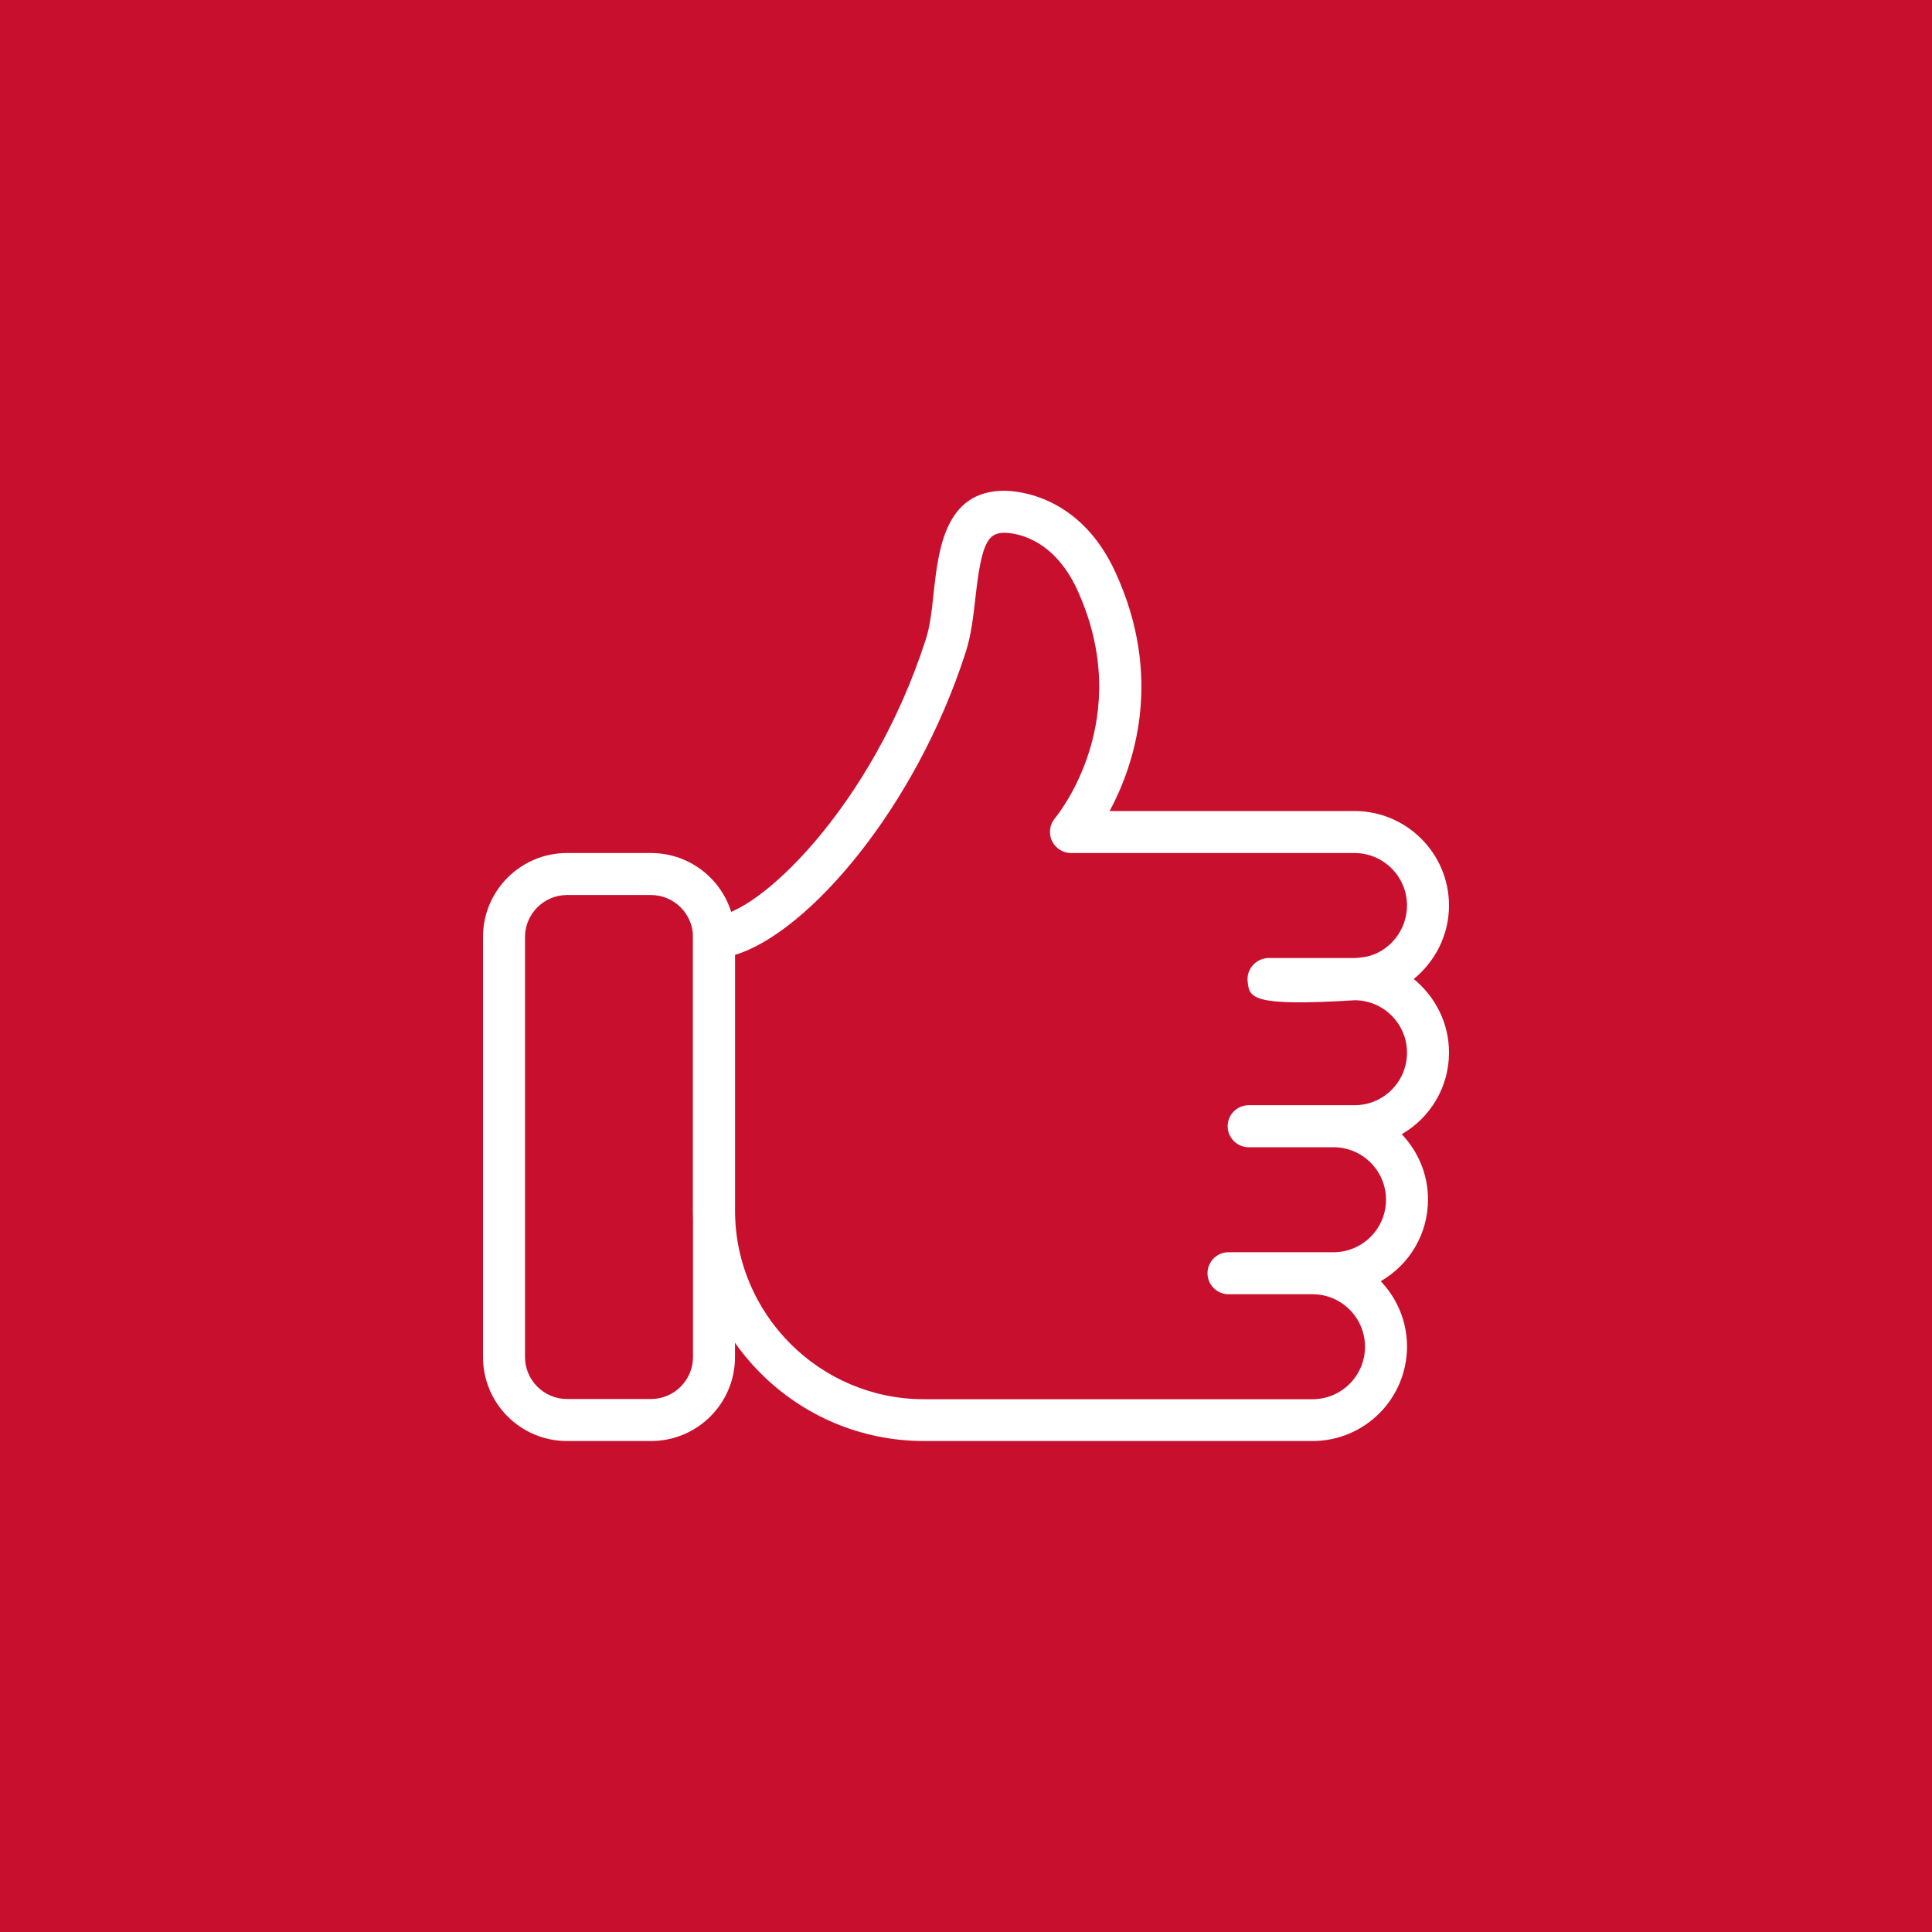<?xml version="1.0" encoding="utf-8"?>
<!-- Generator: Adobe Illustrator 25.4.1, SVG Export Plug-In . SVG Version: 6.00 Build 0)  -->
<svg version="1.1" id="Layer_1" xmlns="http://www.w3.org/2000/svg" xmlns:xlink="http://www.w3.org/1999/xlink" x="0px" y="0px"
	 viewBox="0 0 92 92" style="enable-background:new 0 0 92 92;" xml:space="preserve">
<style type="text/css">
	.st0{fill:#C8102E;}
	.st1{fill:#FFFFFF;}
	.st2{clip-path:url(#SVGID_00000059296747817373818830000016359434543672808072_);}
	.st3{clip-path:url(#SVGID_00000091734627365219417080000001254107685653261707_);}
	.st4{clip-path:url(#SVGID_00000026146032772729145460000010220737155397523380_);}
	.st5{clip-path:url(#SVGID_00000023966604917466076310000017736772795293757109_);}
	.st6{clip-path:url(#SVGID_00000090274698509824391610000018138252711006408365_);}
	.st7{clip-path:url(#SVGID_00000040533495717892946590000015930775650643310506_);}
	.st8{clip-path:url(#SVGID_00000014623837758970955060000005813753394036774027_);}
	.st9{clip-path:url(#SVGID_00000041292581271720311500000008793685504437852033_);}
	.st10{clip-path:url(#SVGID_00000042697079077028669470000015718332159075784585_);}
	.st11{clip-path:url(#SVGID_00000180366028023926096850000001564626123923262109_);}
	.st12{clip-path:url(#SVGID_00000164474552165462961250000017683575735558880435_);}
	.st13{clip-path:url(#SVGID_00000109733498696469623870000003788619935591658136_);}
	.st14{clip-path:url(#SVGID_00000047018940218042948030000012795152371034132399_);}
	.st15{clip-path:url(#SVGID_00000026121637907861030660000003267547355130710149_);}
	.st16{clip-path:url(#SVGID_00000052790644525221435430000003960406847434229407_);}
	.st17{clip-path:url(#SVGID_00000005256830115964489670000006834371902605655999_);}
	.st18{clip-path:url(#SVGID_00000021820882419710842960000015415683907643888310_);}
	.st19{clip-path:url(#SVGID_00000144308052527643890990000005376188552929872831_);}
	.st20{clip-path:url(#SVGID_00000103235086886002772250000012741841247312568478_);}
	.st21{clip-path:url(#SVGID_00000106854708982807671970000010522651135696535186_);}
	.st22{clip-path:url(#SVGID_00000018917611409123401240000017682988648067463836_);}
	.st23{clip-path:url(#SVGID_00000056387816325105767580000000614392938823331001_);}
	.st24{clip-path:url(#SVGID_00000168114107656965403850000008101566985492331675_);}
	.st25{clip-path:url(#SVGID_00000129173940720760645660000017691185625815757214_);}
	.st26{clip-path:url(#SVGID_00000003803908208889744630000010048028469443391676_);}
	.st27{clip-path:url(#SVGID_00000072986490424645894810000003994830370124027783_);}
	.st28{clip-path:url(#SVGID_00000123407793253642041130000009695173545904662968_);}
</style>
<rect x="-486.18" y="-198.08" class="st0" width="968.52" height="968.52"/>
<g>
	<g>
		<g>
			<path class="st1" d="M31,68.62h-4c-2.21,0-4-1.79-4-4v-20c0-2.21,1.79-4,4-4h4c2.21,0,4,1.79,4,4v20
				C35,66.83,33.21,68.62,31,68.62z M27,42.62c-1.1,0-2,0.9-2,2v20c0,1.1,0.9,2,2,2h4c1.1,0,2-0.9,2-2v-20c0-1.1-0.9-2-2-2H27z"/>
		</g>
	</g>
	<g>
		<g>
			<path class="st1" d="M62.5,68.62H44c-6.07,0-11-4.93-11-11v-13c0-0.55,0.45-1,1-1c2.01,0,7.51-5.14,10.09-13.19
				c0.2-0.61,0.29-1.42,0.37-2.21c0.23-2.05,0.54-4.85,3.36-4.85c0,0,0,0,0,0c0.59,0,3.61,0.19,5.3,3.89
				c2.3,5.02,0.89,9.18-0.28,11.36H64.5c2.48,0,4.5,2.02,4.5,4.5c0,1.39-0.65,2.66-1.68,3.5c1.02,0.83,1.68,2.09,1.68,3.5
				c0,1.66-0.9,3.11-2.25,3.89c0.77,0.81,1.25,1.9,1.25,3.11c0,1.66-0.9,3.11-2.25,3.89c0.77,0.81,1.25,1.9,1.25,3.11
				C67,66.61,64.98,68.62,62.5,68.62z M35,45.47v12.16c0,4.96,4.04,9,9,9h18.5c1.38,0,2.5-1.12,2.5-2.5s-1.12-2.5-2.5-2.5h-4
				c-0.55,0-1-0.45-1-1s0.45-1,1-1h5c1.38,0,2.5-1.12,2.5-2.5s-1.12-2.5-2.5-2.5h-4.04c-0.55,0-1-0.45-1-1s0.45-1,1-1h5.04
				c1.38,0,2.5-1.12,2.5-2.5c0-1.37-1.1-2.48-2.47-2.5c-5,0.31-5.04-0.12-5.12-0.91c-0.05-0.54,0.34-1.02,0.88-1.09
				c0.04-0.01,0.08-0.01,0.12-0.01h4.09l0,0l0,0c0.15,0,0.5-0.05,0.55-0.06C66.16,45.33,67,44.3,67,43.12c0-1.38-1.12-2.5-2.5-2.5
				H51c-0.39,0-0.74-0.23-0.91-0.58c-0.16-0.35-0.11-0.77,0.14-1.07c0.16-0.19,3.87-4.75,1.07-10.88c-1.19-2.59-3.11-2.72-3.48-2.72
				h0c-0.82,0-1.09,0.6-1.37,3.08c-0.1,0.88-0.2,1.79-0.46,2.59C43.6,38.5,38.46,44.43,35,45.47z"/>
		</g>
	</g>
</g>
</svg>
